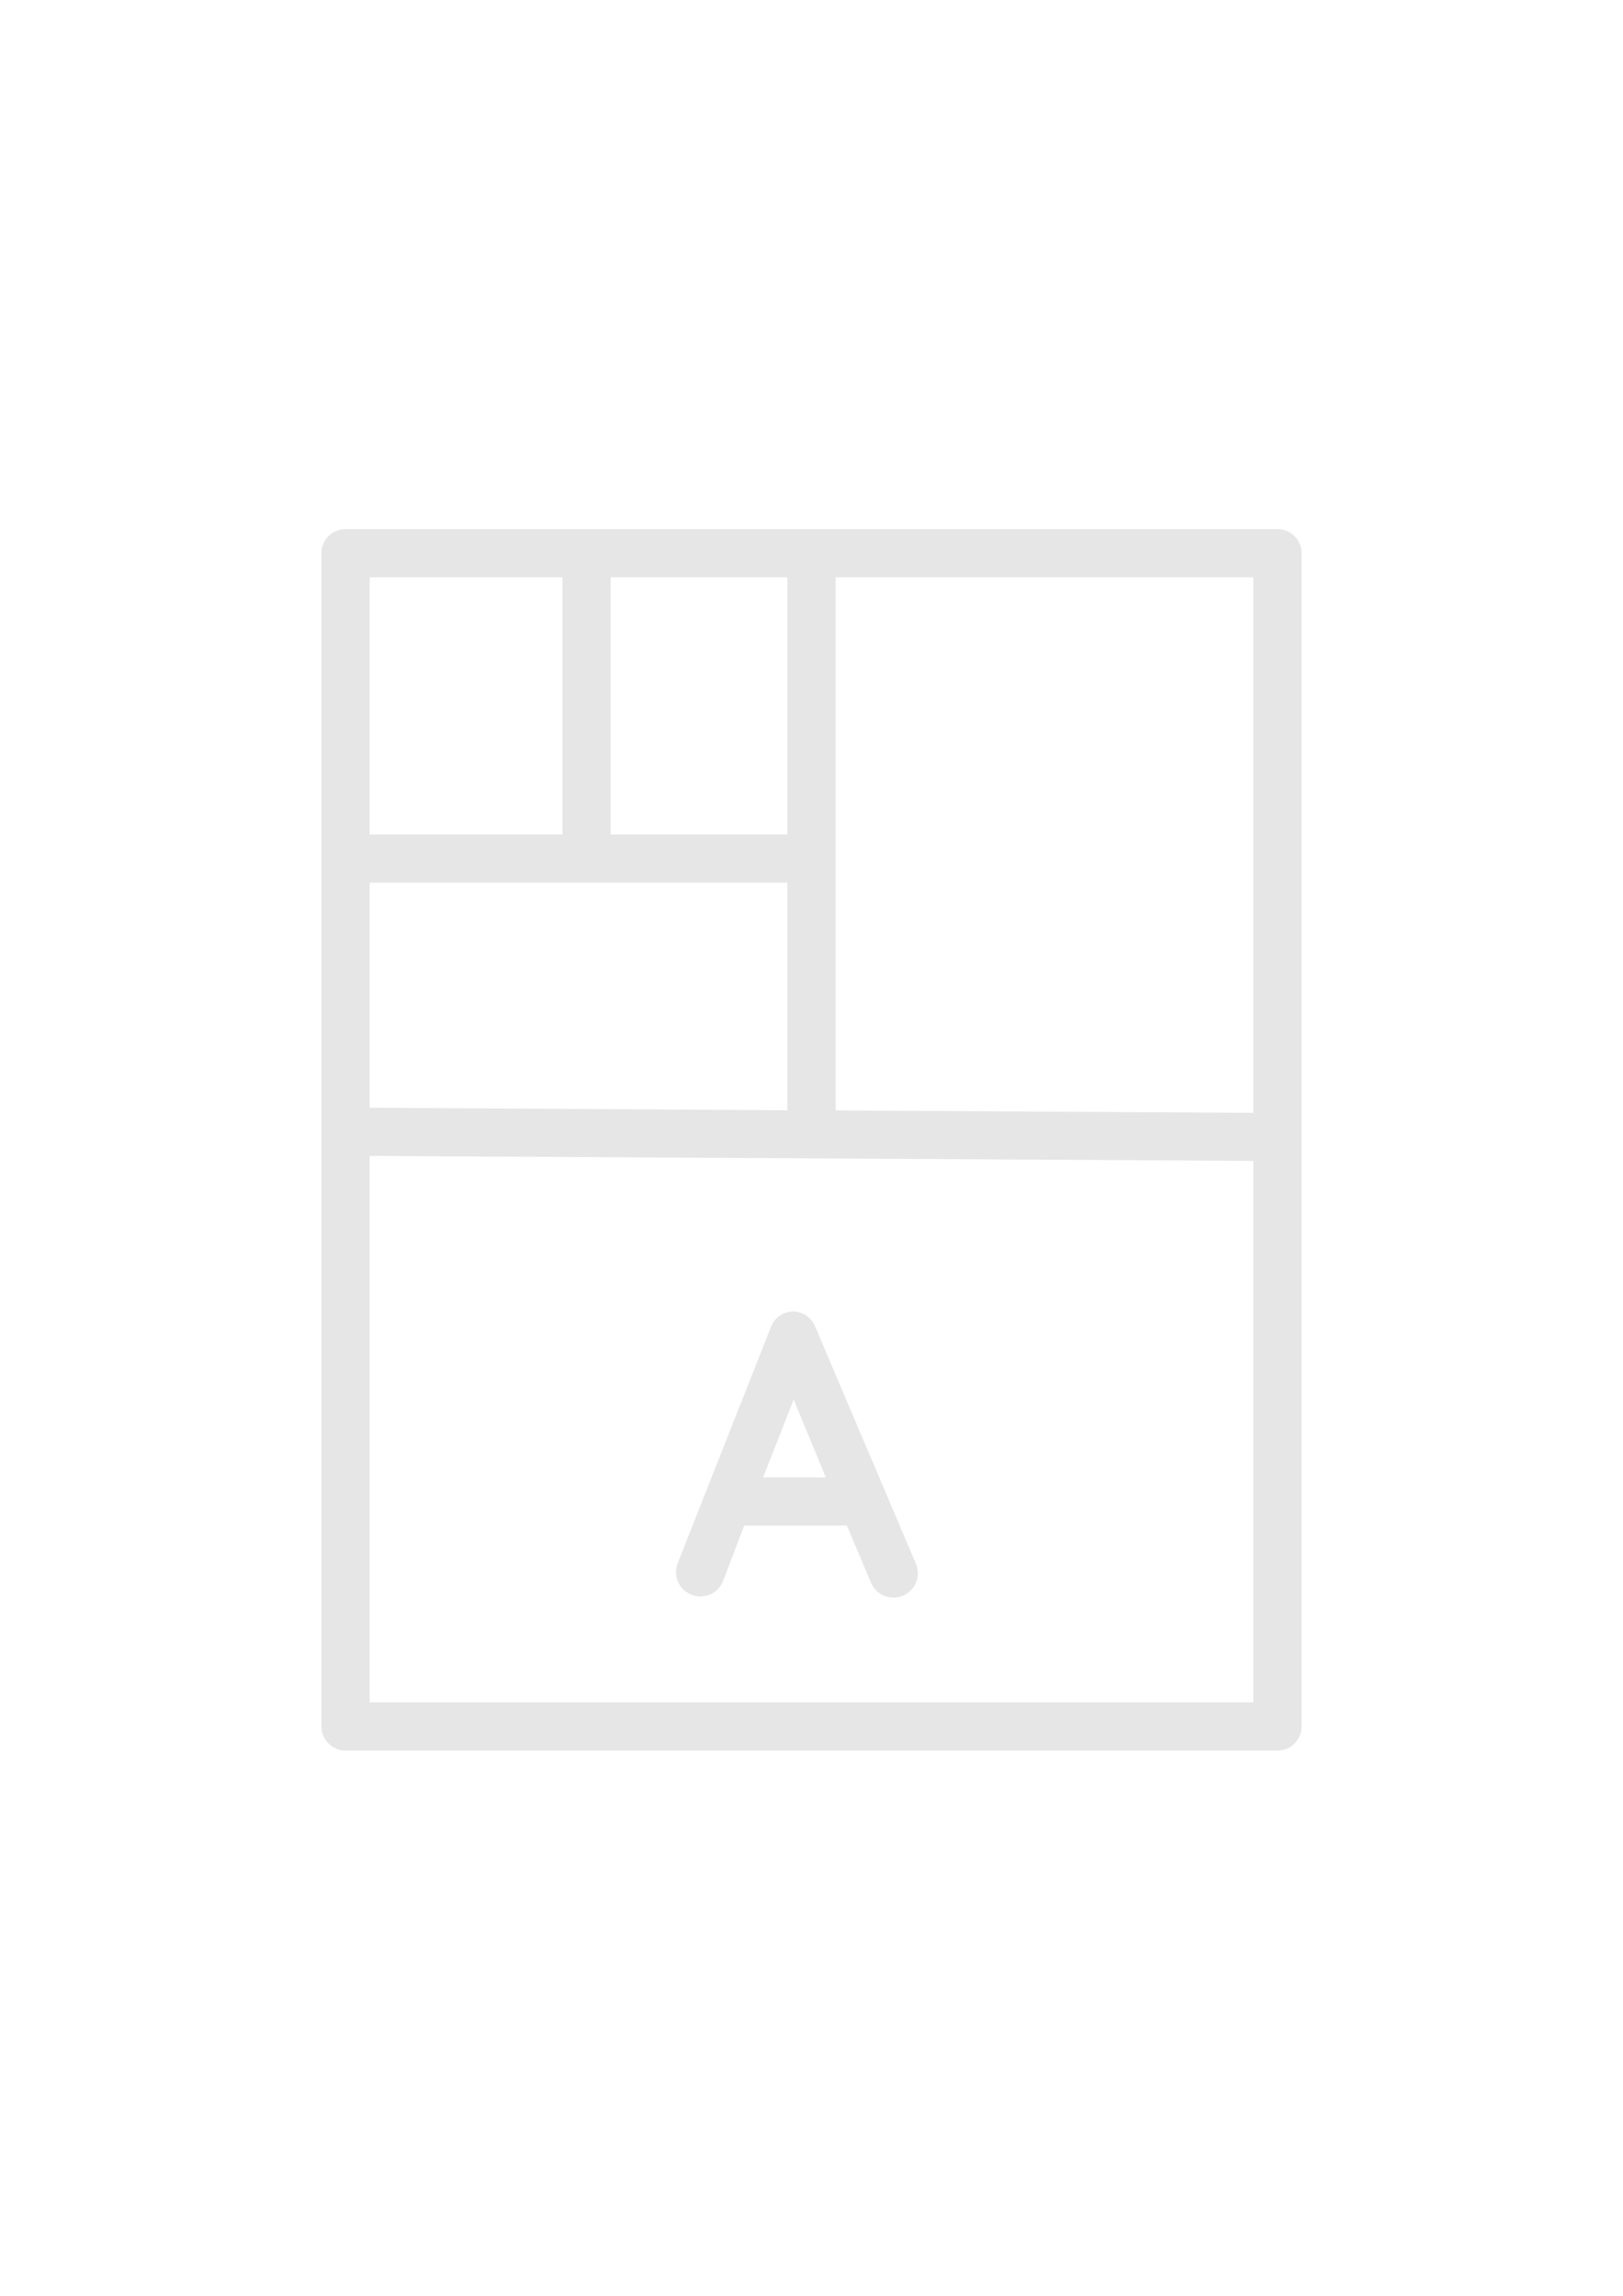 <?xml version="1.0" encoding="UTF-8"?> <!-- Creator: CorelDRAW 2020 (64-Bit) --> <svg xmlns="http://www.w3.org/2000/svg" xmlns:xlink="http://www.w3.org/1999/xlink" xmlns:xodm="http://www.corel.com/coreldraw/odm/2003" xml:space="preserve" width="8.268in" height="11.693in" style="shape-rendering:geometricPrecision; text-rendering:geometricPrecision; image-rendering:optimizeQuality; fill-rule:evenodd; clip-rule:evenodd" viewBox="0 0 8267.72 11692.91" data-name="Layer 1"> <defs> <style type="text/css"> <![CDATA[ .fil0 {fill:#E6E6E6;fill-rule:nonzero} ]]> </style> </defs> <g id="Layer_x0020_1">  <path class="fil0" d="M6507.76 2694.9l-4747.8 0c-67.8,0 -122.78,54.98 -122.78,122.79l0 5975.68c0,67.8 54.98,122.78 122.79,122.78l4747.79 0c67.8,-0 122.79,-54.99 122.79,-122.79l0 -5975.68c0,-67.8 -54.98,-122.78 -122.79,-122.78zm-122.79 2973.1l-2128.32 -12.28 0 -2715.25 2128.32 0 0 2727.53zm-4502.22 -1172.21l2128.32 0 0 1159.12 -2128.32 -13.1 0 -1146.02zm2128.32 -245.58l-900.44 0 0 -1309.74 900.44 0 0 1309.74zm-1146.02 -1309.74l0 1309.74 -982.3 0 0 -1309.74 982.3 0zm-982.3 5730.1l0 -2783.19 4502.22 25.38 0 2757.81 -4502.22 0z"></path> <path class="fil0" d="M4151.87 6755.09c-19.08,-45.51 -63.6,-75.21 -112.96,-75.31l-0 0c-51,1.17 -95.97,33.77 -112.96,81.86l-473.97 1200.87c-5.47,14.21 -8.29,29.37 -8.29,44.61 0,68.54 55.58,124.13 124.13,124.13 51.33,0 97.39,-31.63 115.84,-79.51l107.22 -281.59 523.08 0 122.79 290.6c19.3,46.2 64.52,76.31 114.6,76.31 68.59,0 124.2,-55.62 124.2,-124.2 0,-16.44 -3.28,-32.72 -9.6,-47.89l-514.08 -1209.87zm-264.4 769.47l155.53 -396.2 163.72 396.2 -319.25 0z"></path> </g> </svg> 